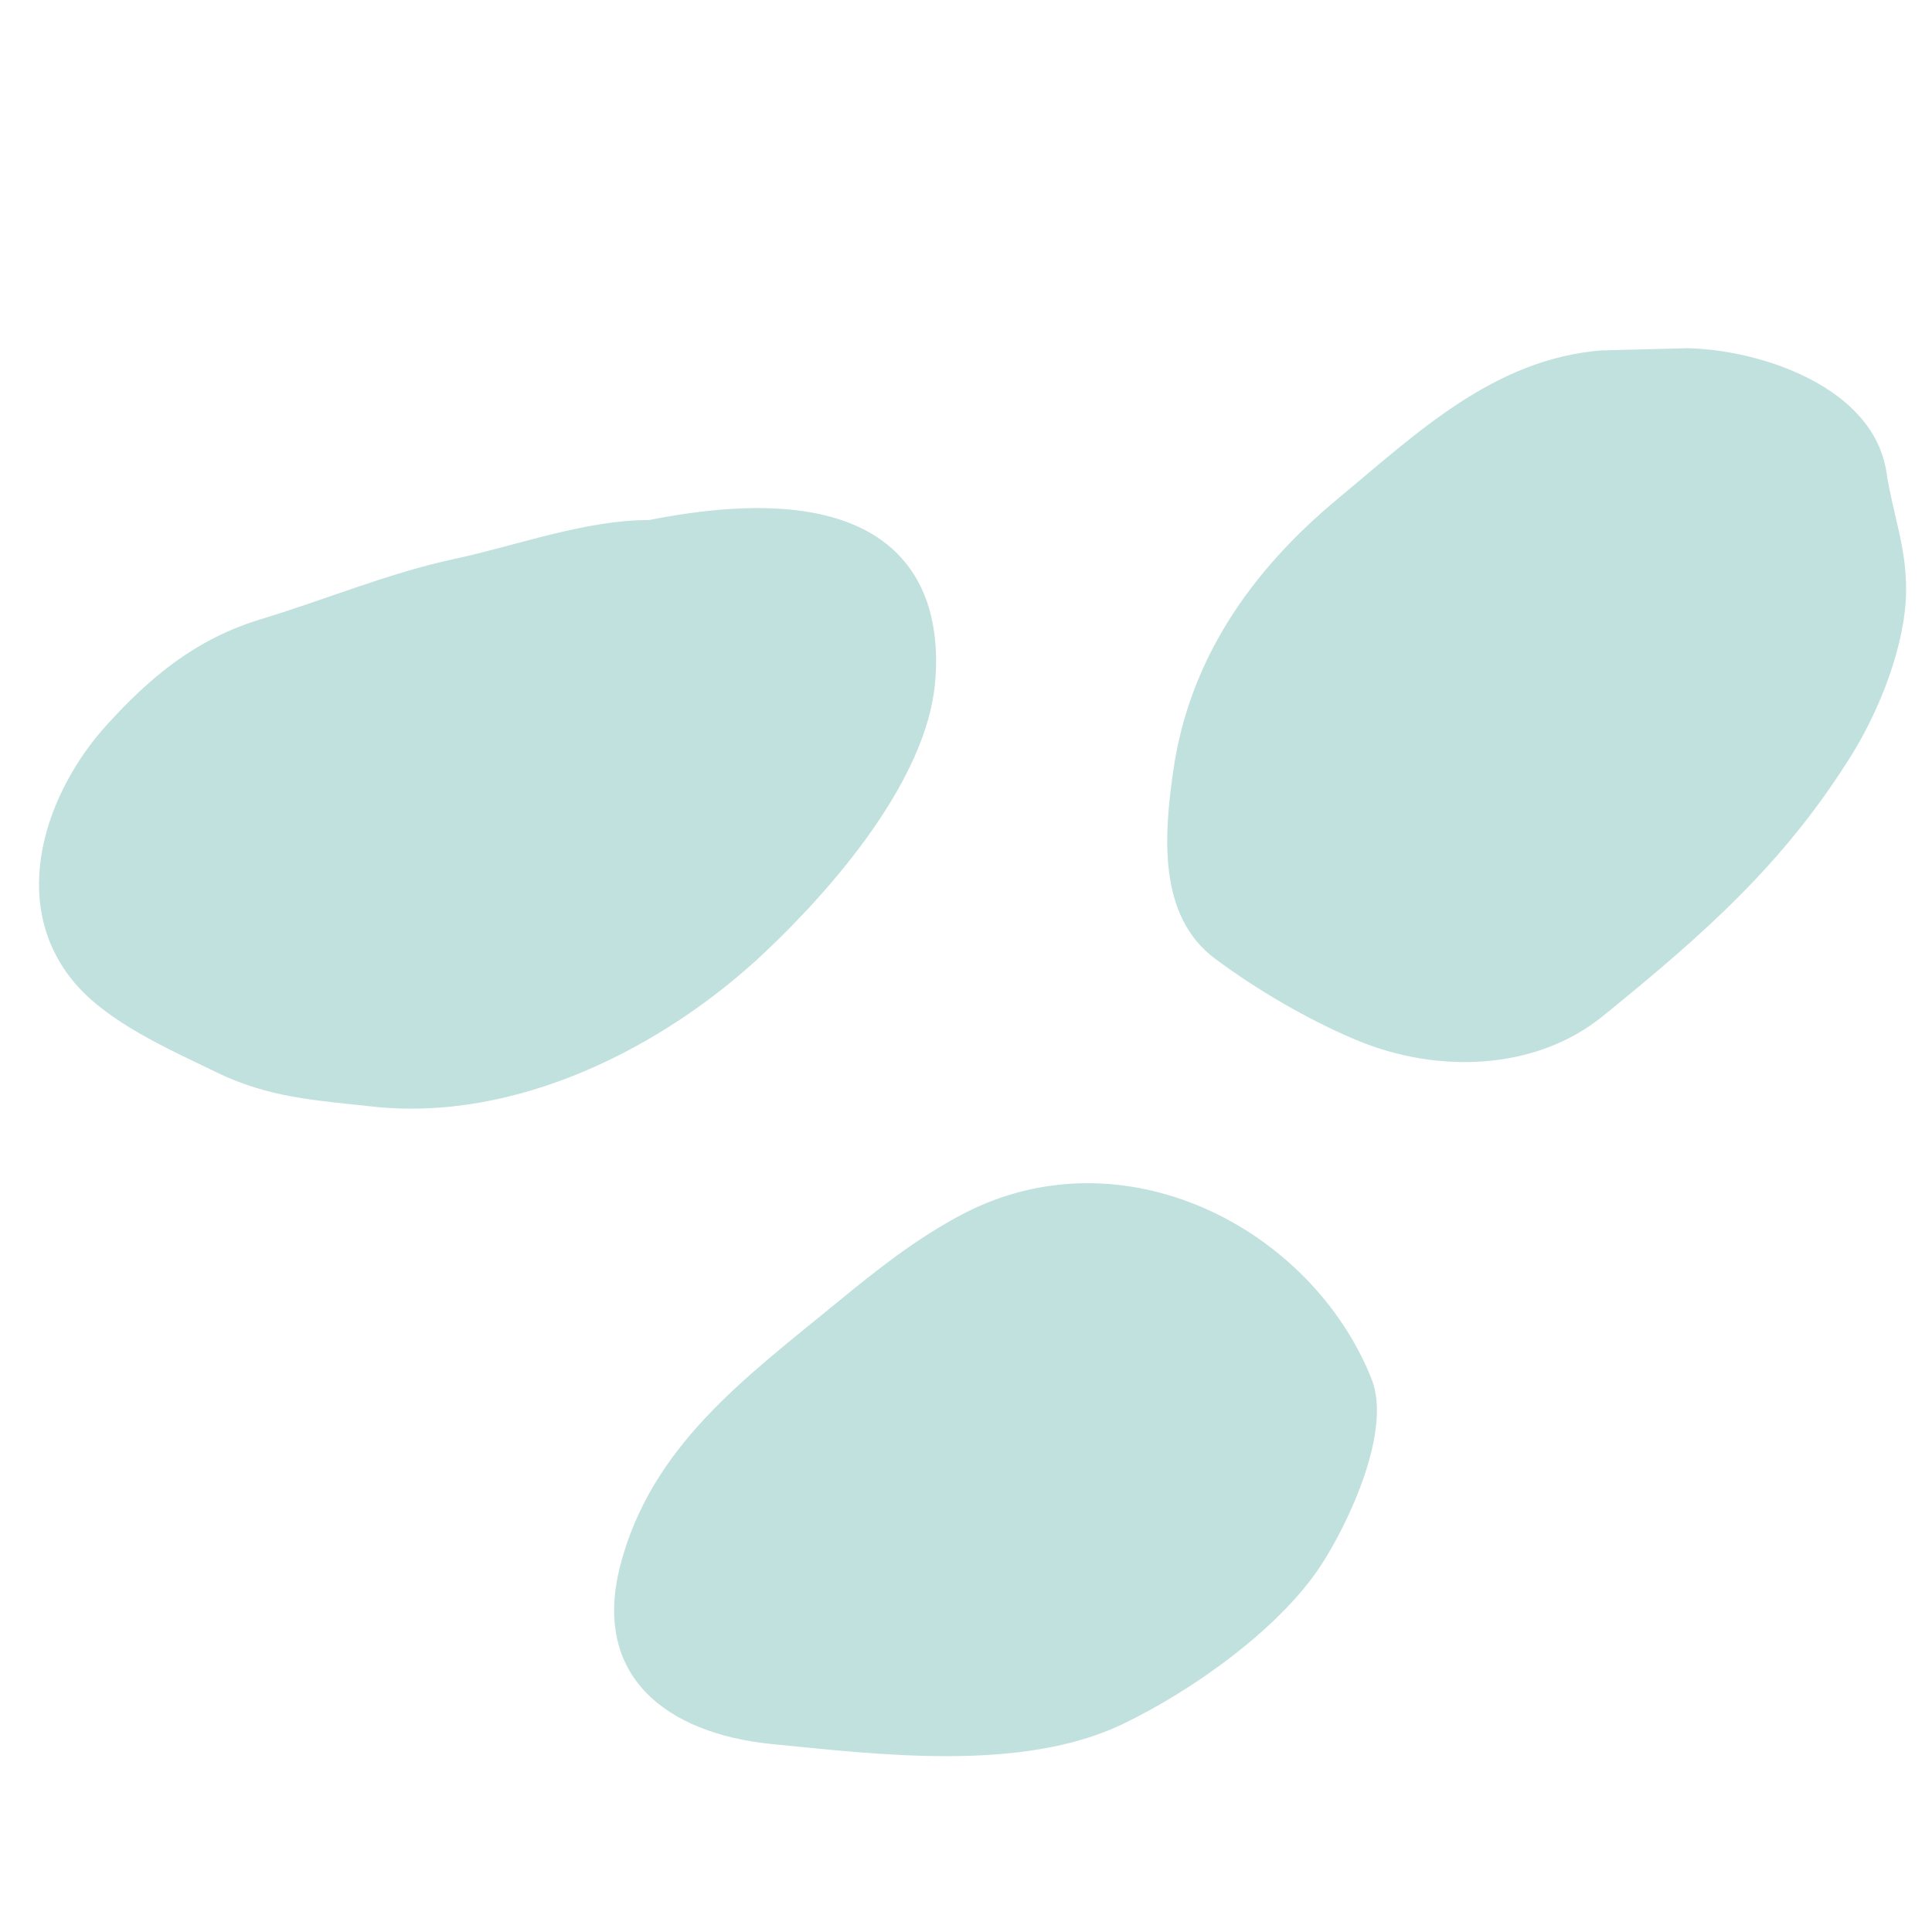 <svg width="210" height="210" viewBox="0 0 210 210" fill="none" xmlns="http://www.w3.org/2000/svg">
<path d="M49.358 60.762C56.204 59.295 63.564 56.527 70.535 56.527C101.637 50.367 102.228 67.738 101.637 74.238C100.67 84.877 90.502 96.535 83.24 103.415C72.18 113.894 56.078 122.011 40.417 120.271C34.282 119.589 29.215 119.328 23.518 116.549C18.367 114.037 11.577 111.11 7.902 106.581C0.846 97.884 5.032 86.025 11.624 78.773C16.423 73.495 21.349 69.429 28.352 67.307C35.329 65.193 42.253 62.285 49.358 60.762Z" fill="#C1E1DE"/>
<path d="M90.984 141.577C95.307 138.03 99.62 134.607 104.589 131.994C121.964 122.858 142.473 133.354 149.082 149.876C151.334 155.506 146.554 165.593 143.606 170.113C139.058 177.085 129.513 183.811 122.044 187.396C111.083 192.658 95.536 190.714 83.968 189.578C72.294 188.432 64.354 182.087 67.412 170.198C70.768 157.149 81.083 149.704 90.984 141.577Z" fill="#C1E1DE"/>
<path d="M145.405 54.218C154.05 47.045 162.312 39.065 174.026 38.089L183.41 37.85C191.297 38.004 203.626 42.019 205.043 51.309C205.757 55.989 207.259 59.513 207.182 64.399C207.092 70.085 204.335 77.087 201.364 81.897C193.945 93.908 185.02 101.674 174.24 110.433C166.866 116.425 156.169 116.712 147.416 113.042C142.176 110.845 136.685 107.626 132.1 104.229C125.832 99.586 126.527 90.793 127.522 83.822C129.258 71.674 135.997 62.024 145.405 54.218Z" fill="#C1E1DE"/>
</svg>
